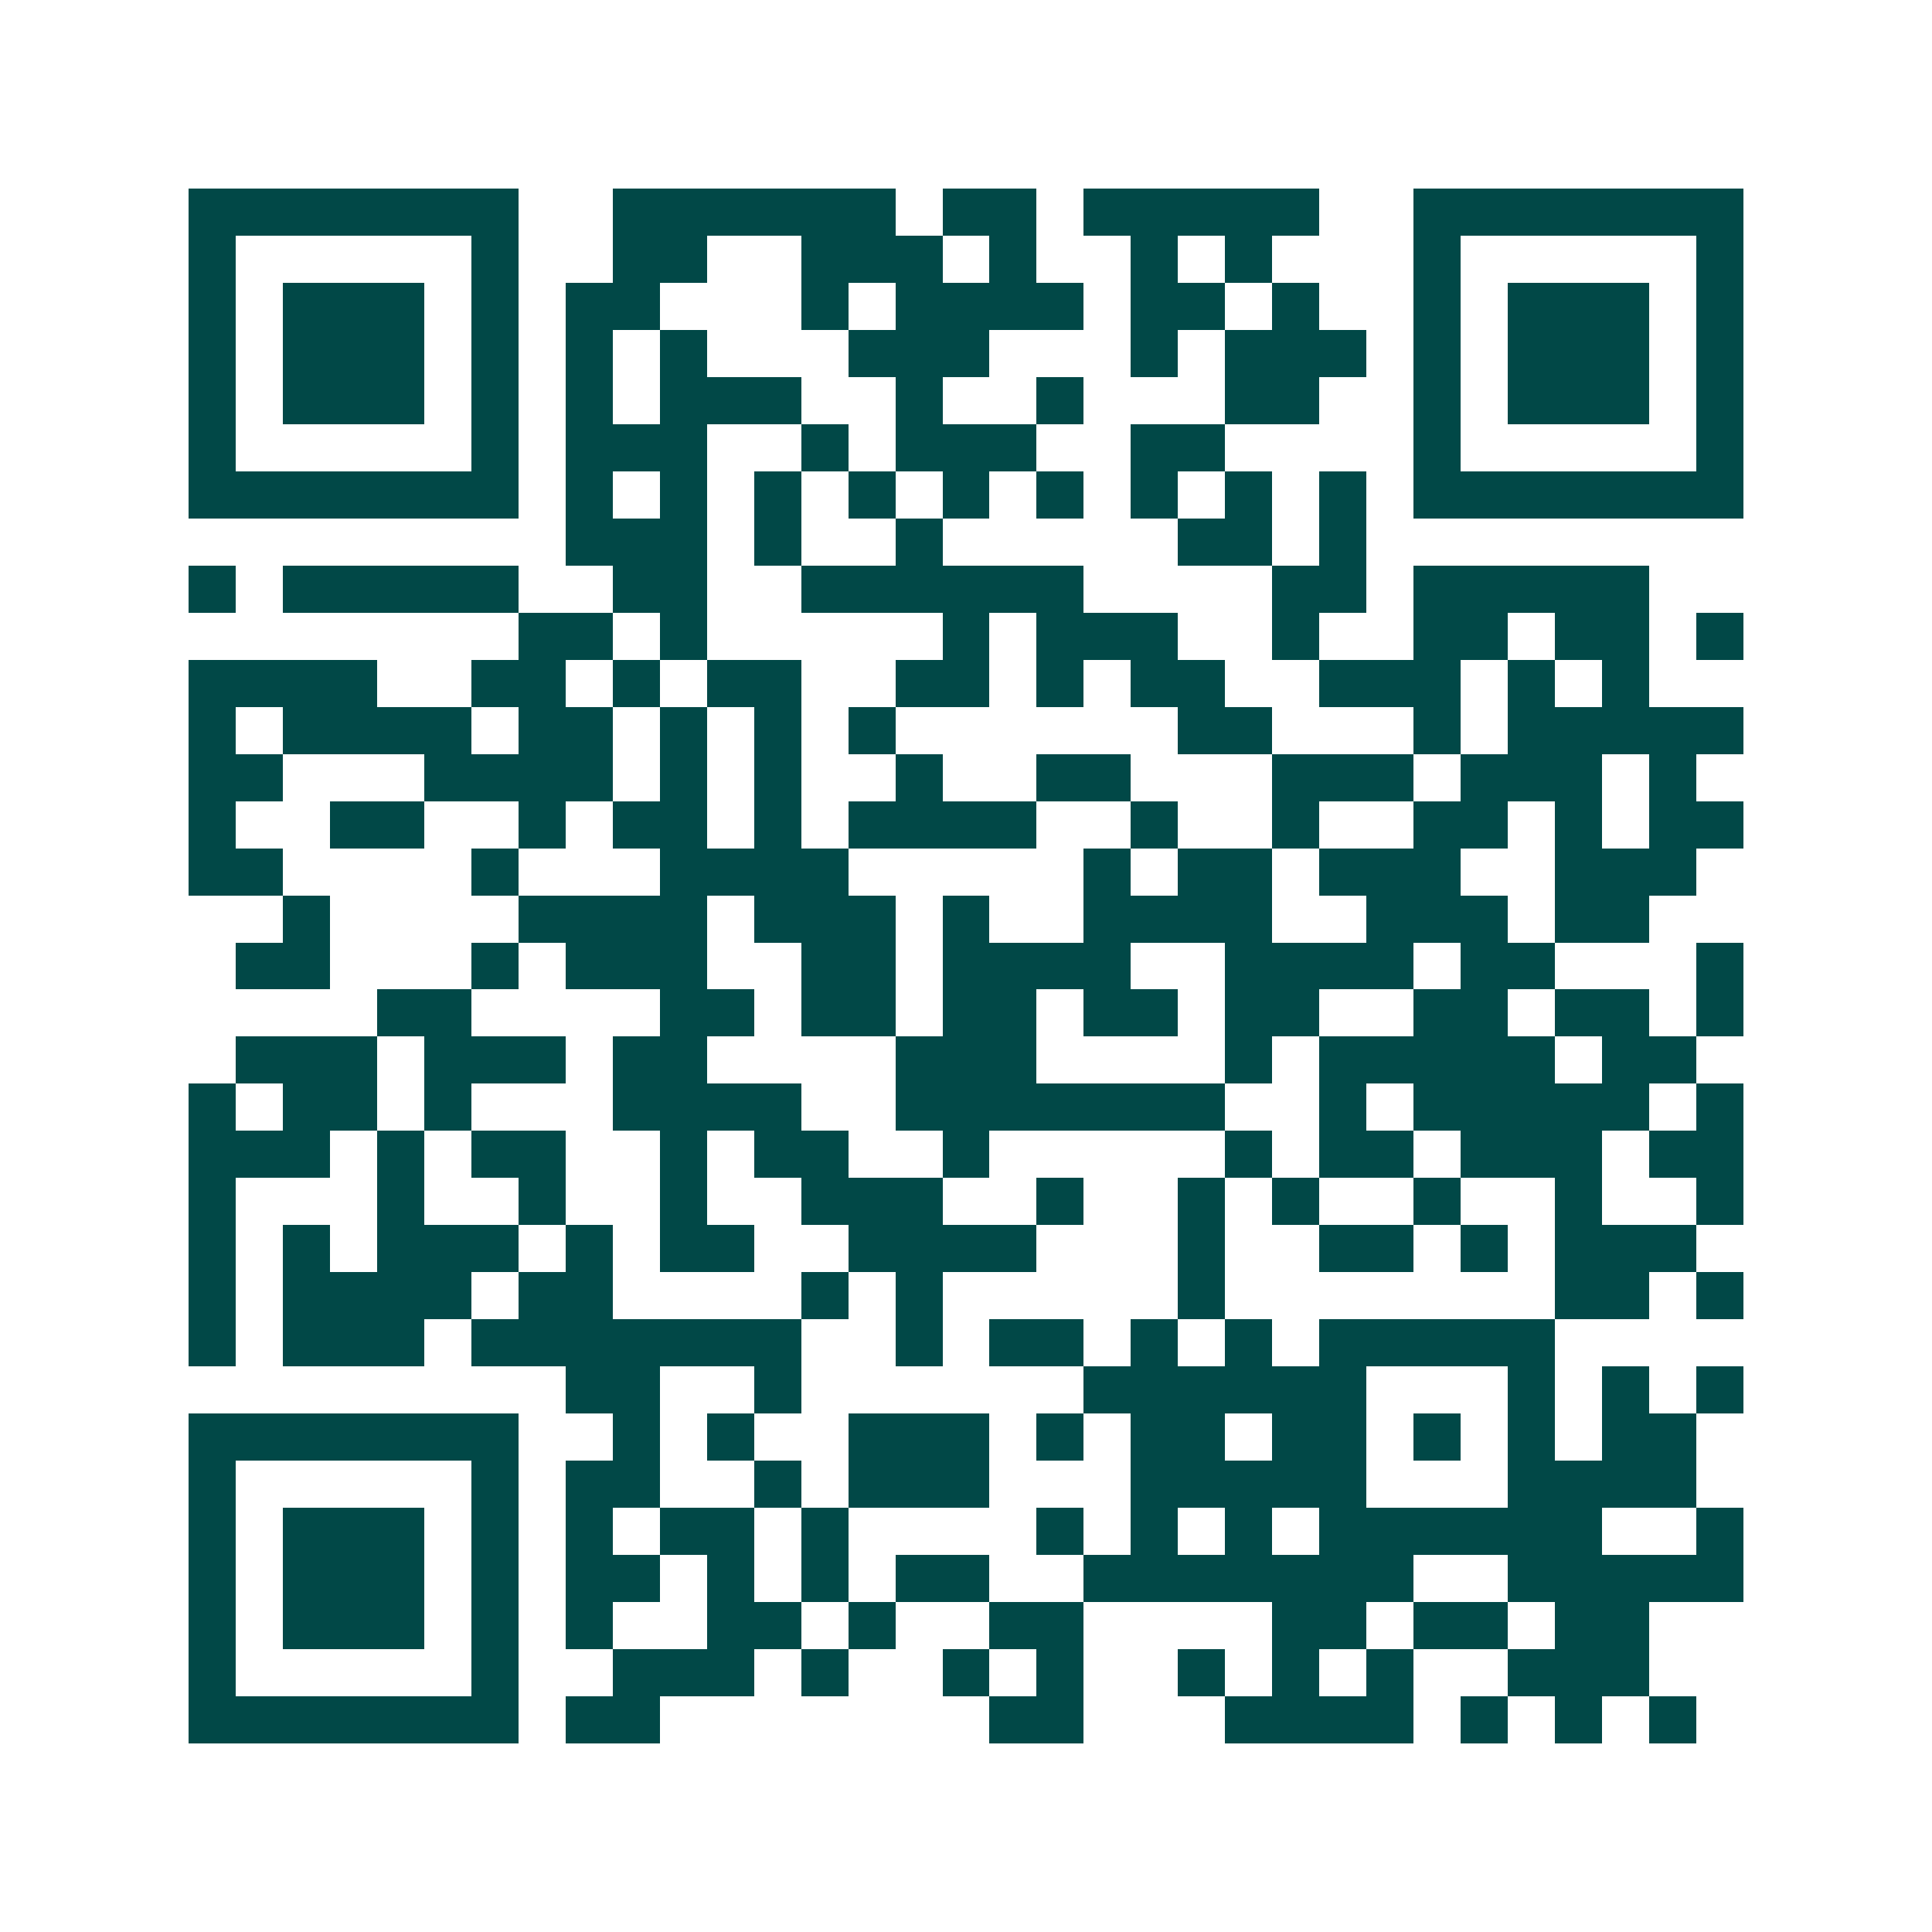 <svg xmlns="http://www.w3.org/2000/svg" width="200" height="200" viewBox="0 0 41 41" shape-rendering="crispEdges"><path fill="#ffffff" d="M0 0h41v41H0z"/><path stroke="#014847" d="M4 4.5h7m2 0h6m1 0h2m1 0h5m2 0h7M4 5.5h1m5 0h1m2 0h2m2 0h3m1 0h1m2 0h1m1 0h1m3 0h1m5 0h1M4 6.5h1m1 0h3m1 0h1m1 0h2m3 0h1m1 0h4m1 0h2m1 0h1m2 0h1m1 0h3m1 0h1M4 7.5h1m1 0h3m1 0h1m1 0h1m1 0h1m3 0h3m3 0h1m1 0h3m1 0h1m1 0h3m1 0h1M4 8.5h1m1 0h3m1 0h1m1 0h1m1 0h3m2 0h1m2 0h1m3 0h2m2 0h1m1 0h3m1 0h1M4 9.5h1m5 0h1m1 0h3m2 0h1m1 0h3m2 0h2m4 0h1m5 0h1M4 10.5h7m1 0h1m1 0h1m1 0h1m1 0h1m1 0h1m1 0h1m1 0h1m1 0h1m1 0h1m1 0h7M12 11.5h3m1 0h1m2 0h1m5 0h2m1 0h1M4 12.5h1m1 0h5m2 0h2m2 0h6m4 0h2m1 0h5M11 13.5h2m1 0h1m5 0h1m1 0h3m2 0h1m2 0h2m1 0h2m1 0h1M4 14.5h4m2 0h2m1 0h1m1 0h2m2 0h2m1 0h1m1 0h2m2 0h3m1 0h1m1 0h1M4 15.5h1m1 0h4m1 0h2m1 0h1m1 0h1m1 0h1m6 0h2m3 0h1m1 0h5M4 16.5h2m3 0h4m1 0h1m1 0h1m2 0h1m2 0h2m3 0h3m1 0h3m1 0h1M4 17.5h1m2 0h2m2 0h1m1 0h2m1 0h1m1 0h4m2 0h1m2 0h1m2 0h2m1 0h1m1 0h2M4 18.5h2m4 0h1m3 0h4m5 0h1m1 0h2m1 0h3m2 0h3M6 19.5h1m4 0h4m1 0h3m1 0h1m2 0h4m2 0h3m1 0h2M5 20.5h2m3 0h1m1 0h3m2 0h2m1 0h4m2 0h4m1 0h2m3 0h1M8 21.5h2m4 0h2m1 0h2m1 0h2m1 0h2m1 0h2m2 0h2m1 0h2m1 0h1M5 22.5h3m1 0h3m1 0h2m4 0h3m4 0h1m1 0h5m1 0h2M4 23.5h1m1 0h2m1 0h1m3 0h4m2 0h7m2 0h1m1 0h5m1 0h1M4 24.5h3m1 0h1m1 0h2m2 0h1m1 0h2m2 0h1m5 0h1m1 0h2m1 0h3m1 0h2M4 25.5h1m3 0h1m2 0h1m2 0h1m2 0h3m2 0h1m2 0h1m1 0h1m2 0h1m2 0h1m2 0h1M4 26.5h1m1 0h1m1 0h3m1 0h1m1 0h2m2 0h4m3 0h1m2 0h2m1 0h1m1 0h3M4 27.5h1m1 0h4m1 0h2m4 0h1m1 0h1m5 0h1m7 0h2m1 0h1M4 28.5h1m1 0h3m1 0h7m2 0h1m1 0h2m1 0h1m1 0h1m1 0h5M12 29.5h2m2 0h1m6 0h6m3 0h1m1 0h1m1 0h1M4 30.5h7m2 0h1m1 0h1m2 0h3m1 0h1m1 0h2m1 0h2m1 0h1m1 0h1m1 0h2M4 31.5h1m5 0h1m1 0h2m2 0h1m1 0h3m3 0h5m3 0h4M4 32.5h1m1 0h3m1 0h1m1 0h1m1 0h2m1 0h1m4 0h1m1 0h1m1 0h1m1 0h6m2 0h1M4 33.5h1m1 0h3m1 0h1m1 0h2m1 0h1m1 0h1m1 0h2m2 0h7m2 0h5M4 34.5h1m1 0h3m1 0h1m1 0h1m2 0h2m1 0h1m2 0h2m4 0h2m1 0h2m1 0h2M4 35.5h1m5 0h1m2 0h3m1 0h1m2 0h1m1 0h1m2 0h1m1 0h1m1 0h1m2 0h3M4 36.5h7m1 0h2m7 0h2m3 0h4m1 0h1m1 0h1m1 0h1"/></svg>
